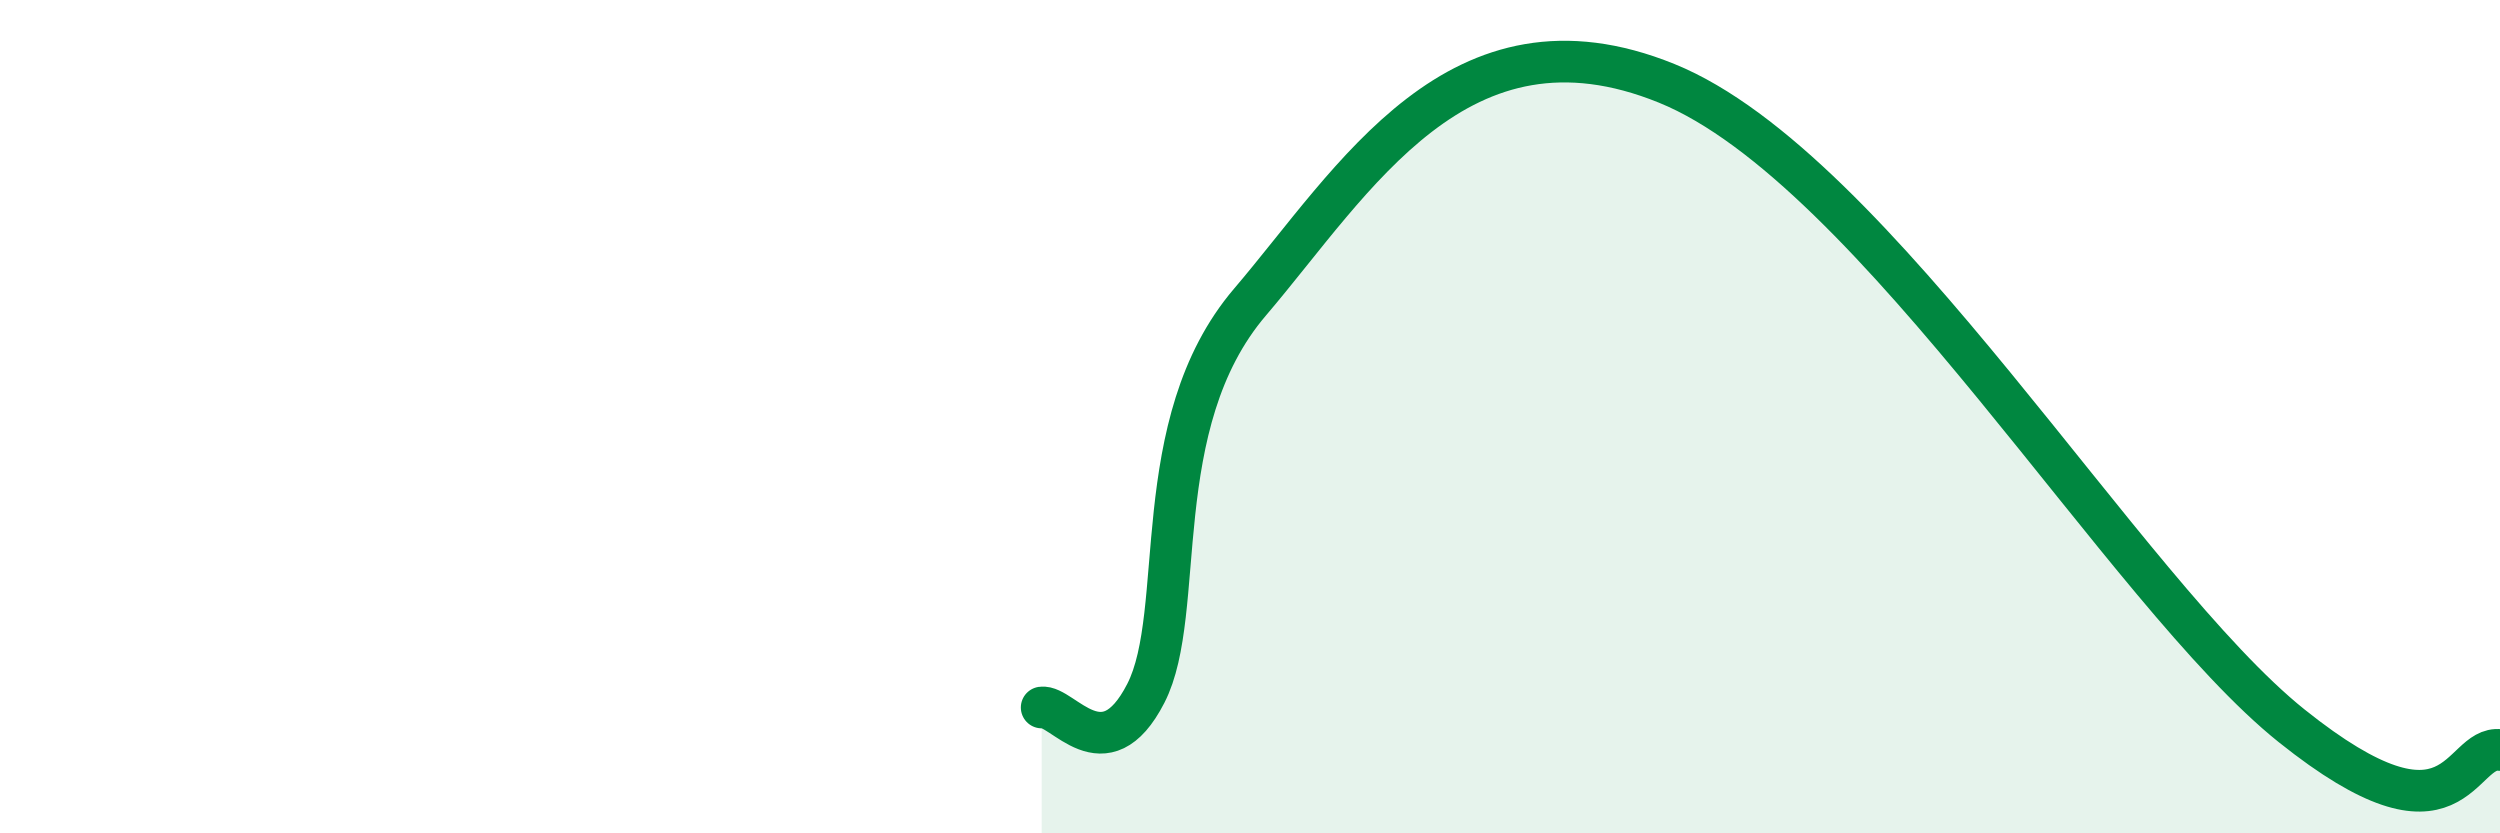 
    <svg width="60" height="20" viewBox="0 0 60 20" xmlns="http://www.w3.org/2000/svg">
      <path
        d="M 25,16.98 C 25.5,16.91 26.5,18.59 27.5,16.64 C 28.5,14.69 27.5,10.18 30,7.25 C 32.5,4.32 35,-0.03 40,2 C 45,4.03 51,14.22 55,17.42 C 59,20.62 59,17.88 60,18L60 20L25 20Z"
        fill="#008740"
        opacity="0.1"
        stroke-linecap="round"
        stroke-linejoin="round"
      />
      <path
        d="M 25,16.98 C 25.5,16.91 26.5,18.59 27.5,16.64 C 28.5,14.69 27.5,10.18 30,7.25 C 32.5,4.32 35,-0.03 40,2 C 45,4.03 51,14.22 55,17.42 C 59,20.62 59,17.88 60,18"
        stroke="#008740"
        stroke-width="1"
        fill="none"
        stroke-linecap="round"
        stroke-linejoin="round"
      />
    </svg>
  